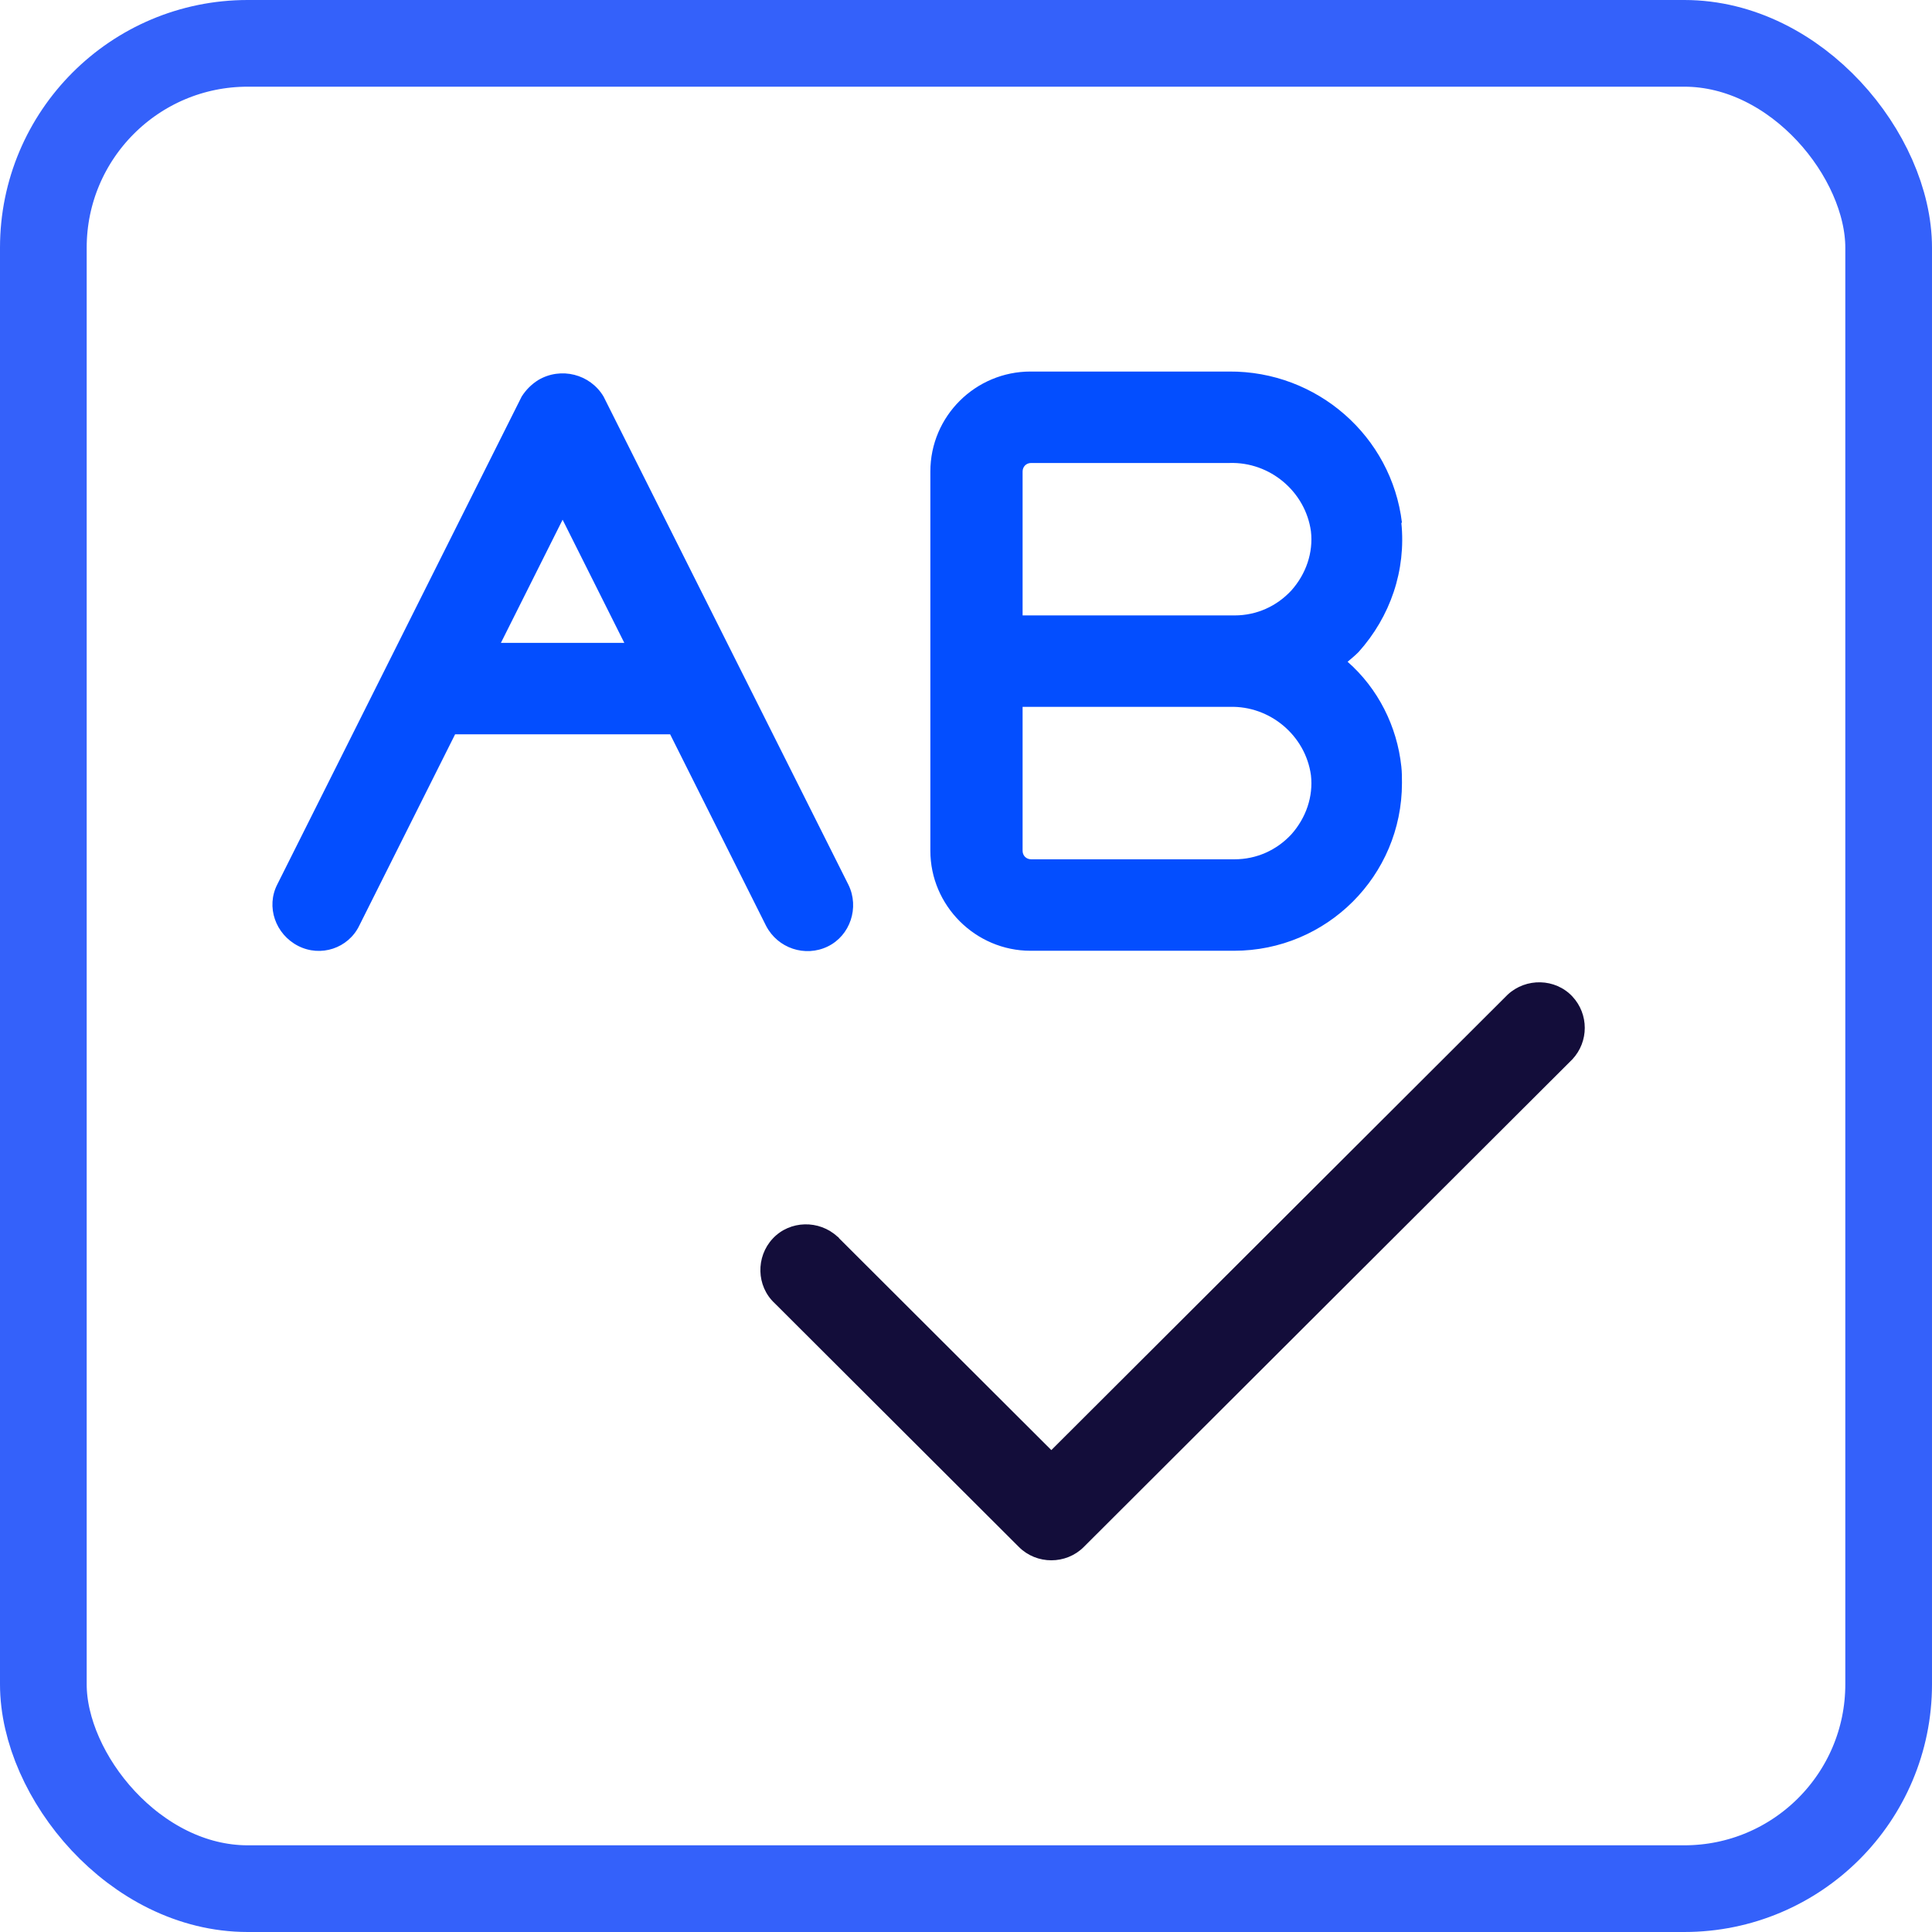 <svg width="78" height="78" viewBox="0 0 78 78" fill="none" xmlns="http://www.w3.org/2000/svg">
<g clip-path="url(#clip0_103_23)">
<path d="M12.035 38.188C12.948 38.655 14.058 38.286 14.502 37.375L18.374 29.646H27.055L30.927 37.375C31.396 38.286 32.505 38.655 33.418 38.212C34.33 37.769 34.7 36.637 34.256 35.726L24.367 16.009C23.824 15.098 22.64 14.803 21.728 15.345C21.456 15.517 21.235 15.738 21.062 16.009L11.197 35.702C10.728 36.612 11.123 37.72 12.035 38.188ZM22.714 20.982L25.205 25.954H20.223L22.714 20.982ZM56.601 21.105C56.181 17.609 53.173 14.975 49.621 15H41.606C39.386 15 37.561 16.797 37.561 19.037V34.348C37.561 36.563 39.386 38.385 41.606 38.385H49.819C53.567 38.385 56.601 35.357 56.601 31.615C56.601 31.394 56.601 31.172 56.576 30.951C56.404 29.326 55.639 27.8 54.406 26.717C54.554 26.594 54.702 26.471 54.85 26.323C56.132 24.895 56.773 23.024 56.576 21.105H56.601ZM52.137 33.683C51.545 34.323 50.731 34.692 49.843 34.692H41.63C41.433 34.692 41.285 34.544 41.285 34.348V28.538H49.646C51.274 28.489 52.704 29.695 52.926 31.295C53.025 32.157 52.729 33.018 52.137 33.683ZM52.137 23.837C51.545 24.477 50.731 24.846 49.843 24.846H41.285V19.037C41.285 18.84 41.433 18.692 41.63 18.692H49.646C51.274 18.643 52.704 19.849 52.926 21.449C53.025 22.311 52.729 23.172 52.137 23.837Z" fill="#034EFF"/>
<path d="M31.273 52.612C30.533 51.923 30.508 50.741 31.199 50.003C31.889 49.264 33.073 49.24 33.813 49.929C33.838 49.929 33.862 49.978 33.887 50.003L42.445 58.544L60.868 40.157C61.608 39.468 62.791 39.492 63.482 40.231C64.148 40.944 64.148 42.052 63.482 42.766L43.752 62.458C43.037 63.172 41.853 63.172 41.138 62.458L31.273 52.612Z" fill="#130D3A"/>
</g>
<rect x="1.75" y="1.75" width="74.5" height="74.5" rx="8.25" stroke="#3461FA" stroke-width="3.5"/>
<defs>
<clipPath id="clip0_103_23">
<rect width="53" height="48" fill="white" transform="translate(11 15)"/>
</clipPath>
</defs>
</svg>
